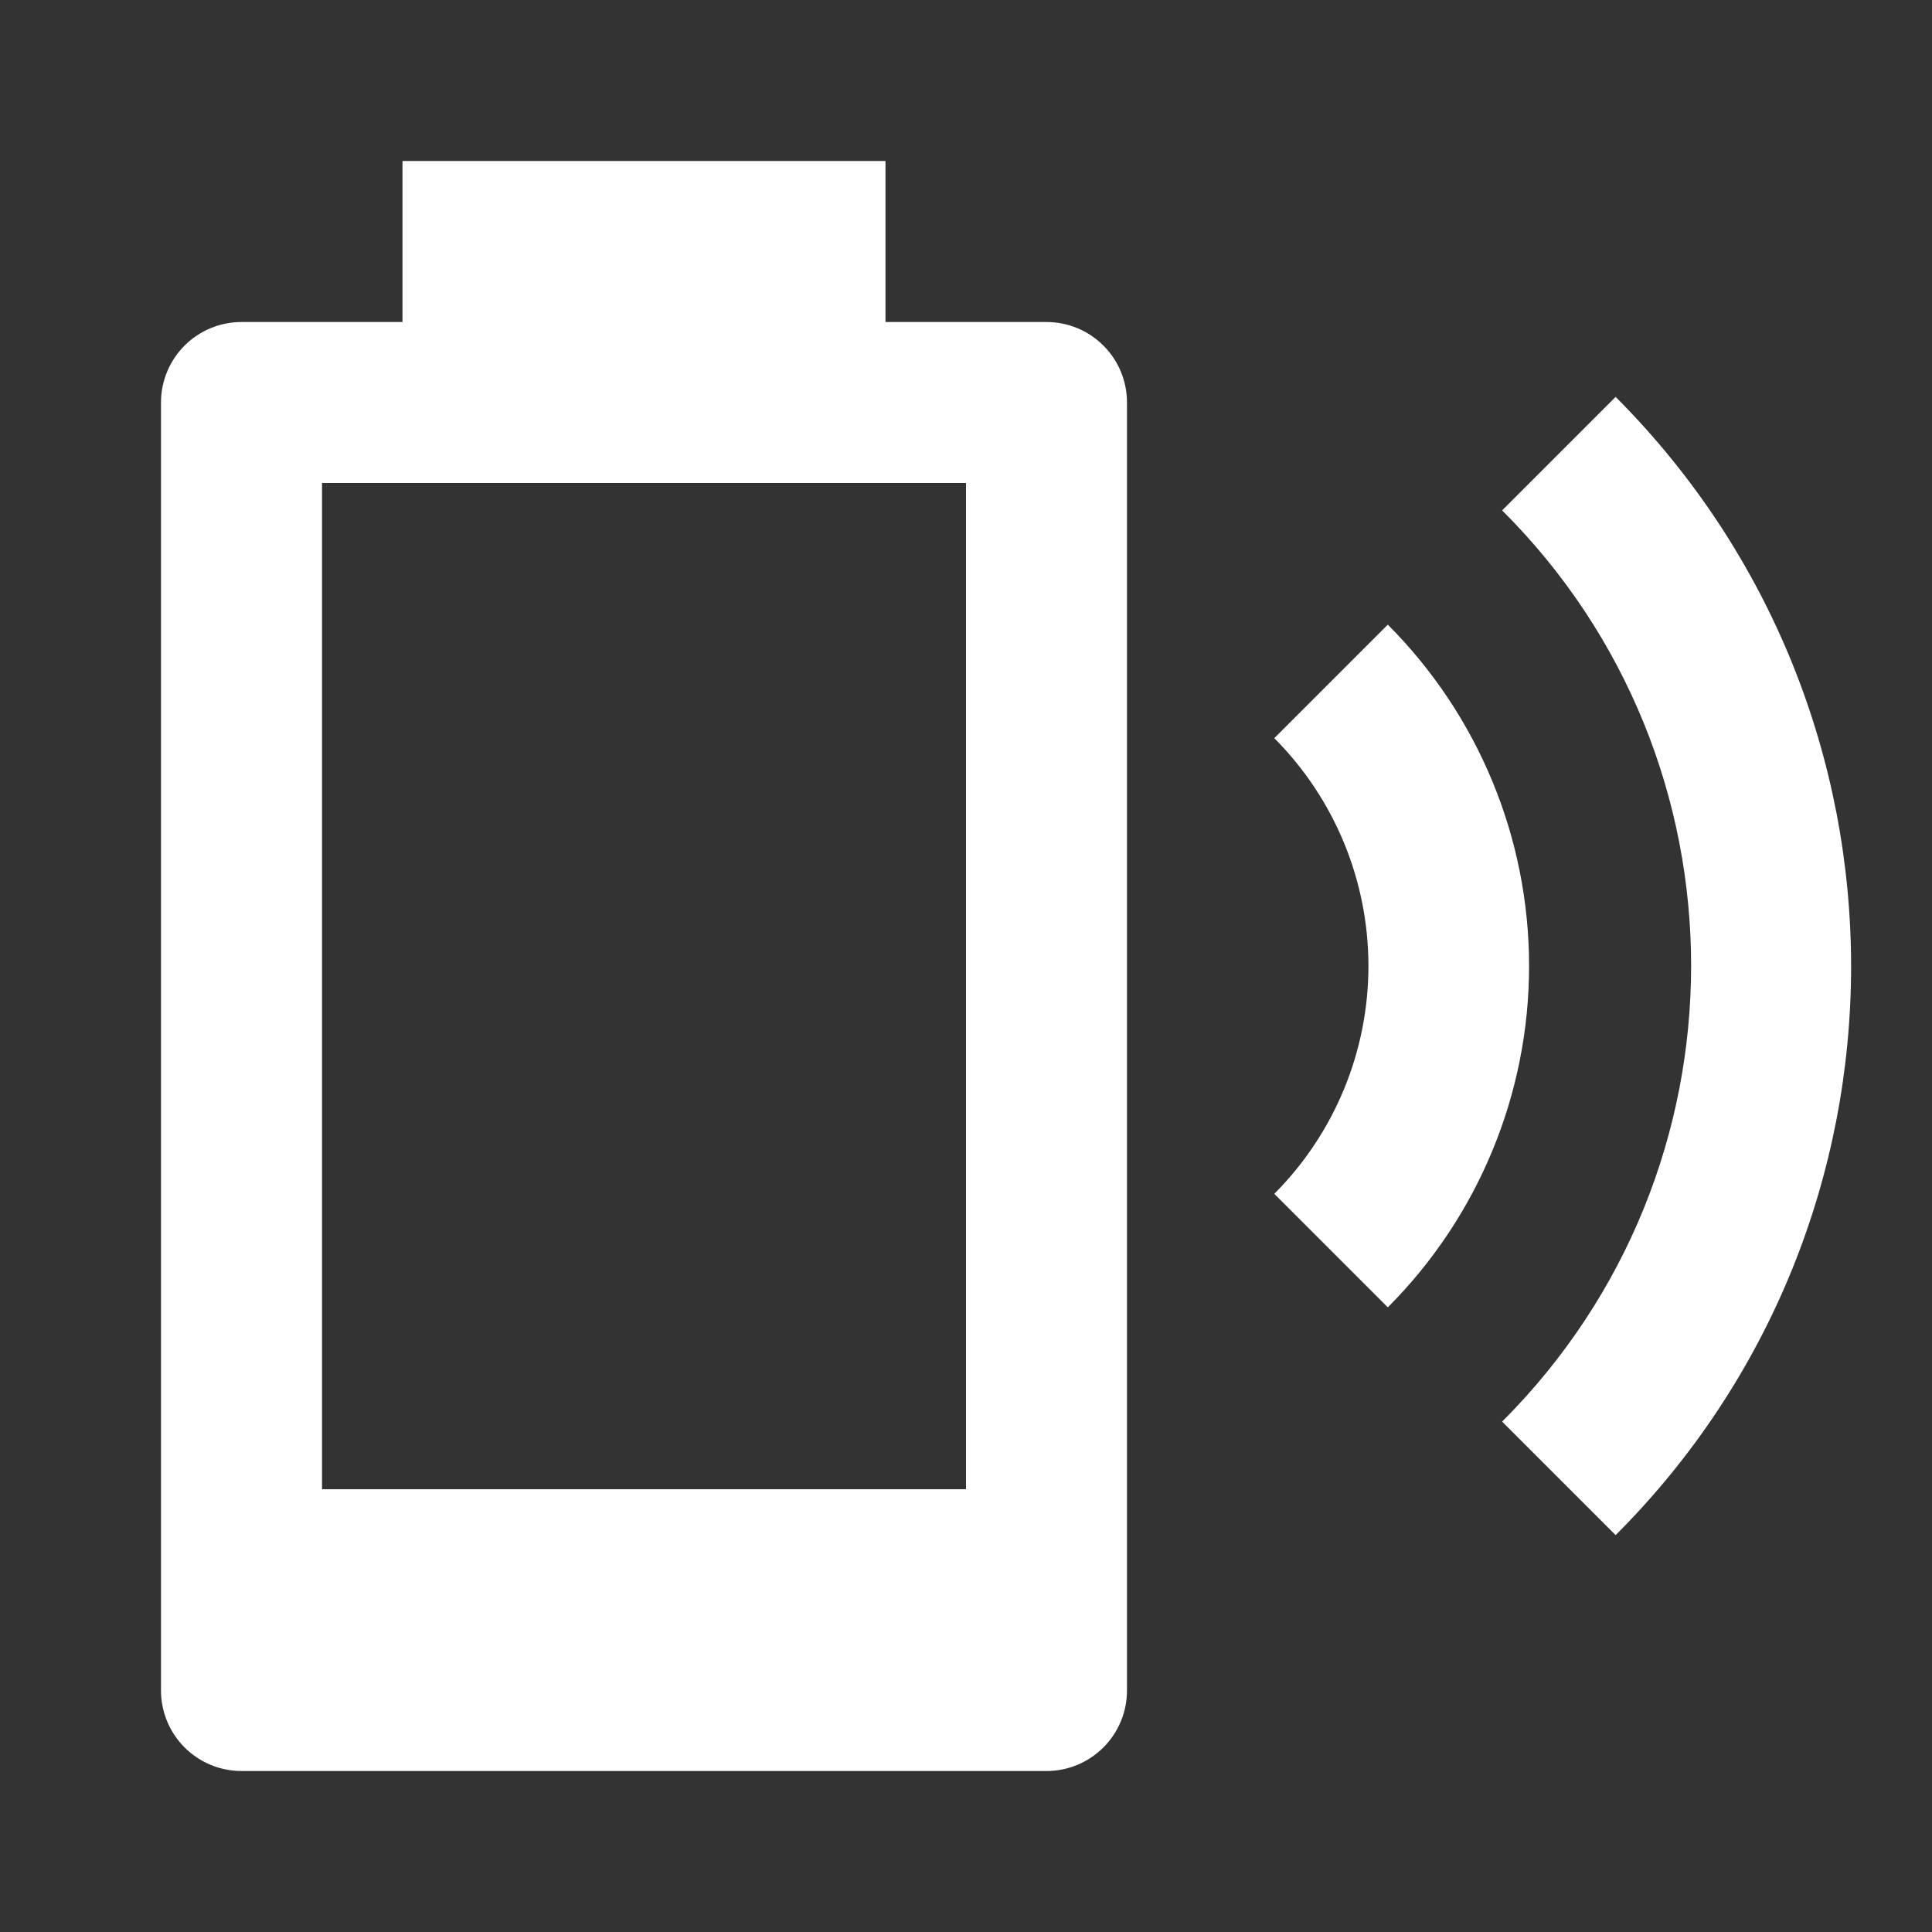 <svg width="40" height="40" viewBox="0 0 40 40" fill="none" xmlns="http://www.w3.org/2000/svg">
<rect x="0" y="0" width="40" height="40" fill="#333333" stroke="none"/>
<path d="M33.45 8.217L31.1 10.567C36.317 15.767 36.317 24.217 31.1 29.433L33.45 31.783C39.95 25.283 39.95 14.733 33.45 8.217ZM28.733 12.933L26.383 15.283C27.631 16.536 28.332 18.232 28.332 20C28.332 21.768 27.631 23.464 26.383 24.717L28.733 27.067C30.606 25.192 31.658 22.65 31.658 20C31.658 17.35 30.606 14.808 28.733 12.933ZM21.667 6.667H18.333V3.333H8.333V6.667H5C4.558 6.667 4.134 6.842 3.821 7.155C3.509 7.467 3.333 7.891 3.333 8.333V35C3.333 35.442 3.509 35.866 3.821 36.178C4.134 36.491 4.558 36.667 5 36.667H21.667C22.109 36.667 22.533 36.491 22.845 36.178C23.158 35.866 23.333 35.442 23.333 35V8.333C23.333 7.891 23.158 7.467 22.845 7.155C22.533 6.842 22.109 6.667 21.667 6.667ZM20 30.833H6.667V10H20V30.833Z" fill="white"/>
</svg>
